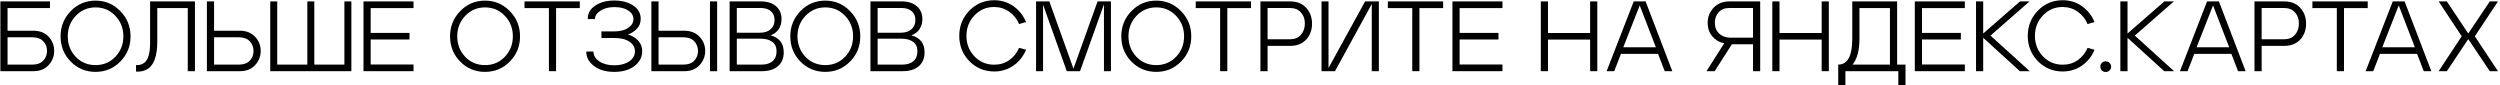 <?xml version="1.0" encoding="UTF-8"?> <svg xmlns="http://www.w3.org/2000/svg" width="878" height="30" viewBox="0 0 878 30" fill="none"><path d="M11.718 10.788C13.981 10.788 15.766 11.488 17.073 12.888C18.38 14.288 19.033 15.957 19.033 17.893C19.033 19.806 18.368 21.475 17.038 22.898C15.731 24.298 13.958 24.998 11.718 24.998H0.133V0.498H17.563V2.843H2.653V10.788H11.718ZM11.403 22.688C13.059 22.688 14.319 22.221 15.183 21.288C16.07 20.355 16.513 19.223 16.513 17.893C16.513 16.54 16.07 15.408 15.183 14.498C14.319 13.565 13.059 13.098 11.403 13.098H2.653V22.688H11.403Z" fill="black"></path><path d="M24.845 3.893C27.225 1.443 30.13 0.218 33.56 0.218C36.967 0.218 39.86 1.443 42.24 3.893C44.644 6.32 45.845 9.271 45.845 12.748C45.845 12.771 45.845 12.806 45.845 12.853C45.845 16.26 44.655 19.177 42.275 21.603C39.895 24.03 36.99 25.243 33.56 25.243C30.107 25.243 27.19 24.03 24.81 21.603C22.454 19.177 21.275 16.225 21.275 12.748C21.275 9.295 22.465 6.343 24.845 3.893ZM23.795 12.748C23.795 15.548 24.717 17.94 26.56 19.923C28.427 21.883 30.76 22.863 33.56 22.863C36.337 22.863 38.659 21.883 40.525 19.923C42.392 17.963 43.325 15.572 43.325 12.748C43.325 9.925 42.392 7.533 40.525 5.573C38.659 3.59 36.337 2.598 33.56 2.598C30.807 2.598 28.485 3.59 26.595 5.573C24.729 7.533 23.795 9.925 23.795 12.748Z" fill="black"></path><path d="M47.78 25.138V22.828C48.596 22.898 49.297 22.793 49.88 22.513C50.486 22.233 50.965 21.86 51.315 21.393C51.688 20.903 51.98 20.297 52.19 19.573C52.4 18.826 52.54 18.091 52.61 17.368C52.68 16.622 52.715 15.781 52.715 14.848V0.498H68.465V24.998H65.945V2.843H55.235V14.883C55.235 16.073 55.153 17.181 54.99 18.208C54.85 19.212 54.605 20.168 54.255 21.078C53.905 21.965 53.45 22.723 52.89 23.353C52.33 23.96 51.618 24.427 50.755 24.753C49.892 25.08 48.9 25.208 47.78 25.138Z" fill="black"></path><path d="M72.662 24.998V0.498H75.182V10.788H84.247C86.51 10.812 88.295 11.523 89.602 12.923C90.909 14.3 91.562 15.957 91.562 17.893C91.562 19.806 90.897 21.475 89.567 22.898C88.26 24.298 86.487 24.998 84.247 24.998H72.662ZM75.182 22.688H83.932C85.589 22.688 86.849 22.233 87.712 21.323C88.599 20.39 89.042 19.247 89.042 17.893C89.042 16.563 88.599 15.431 87.712 14.498C86.849 13.565 85.589 13.098 83.932 13.098H75.182V22.688Z" fill="black"></path><path d="M120.953 0.498H123.403V24.998H94.913V0.498H97.363V22.688H107.933V0.498H110.383V22.688H120.953V0.498Z" fill="black"></path><path d="M145.227 0.498V2.843H130.177V11.558H143.827V13.868H130.177V22.653H145.227V24.998H127.657V0.498H145.227Z" fill="black"></path><path d="M161.632 3.893C164.012 1.443 166.917 0.218 170.347 0.218C173.754 0.218 176.647 1.443 179.027 3.893C181.431 6.32 182.632 9.271 182.632 12.748C182.632 12.771 182.632 12.806 182.632 12.853C182.632 16.26 181.442 19.177 179.062 21.603C176.682 24.03 173.777 25.243 170.347 25.243C166.894 25.243 163.977 24.03 161.597 21.603C159.241 19.177 158.062 16.225 158.062 12.748C158.062 9.295 159.252 6.343 161.632 3.893ZM160.582 12.748C160.582 15.548 161.504 17.94 163.347 19.923C165.214 21.883 167.547 22.863 170.347 22.863C173.124 22.863 175.446 21.883 177.312 19.923C179.179 17.963 180.112 15.572 180.112 12.748C180.112 9.925 179.179 7.533 177.312 5.573C175.446 3.59 173.124 2.598 170.347 2.598C167.594 2.598 165.272 3.59 163.382 5.573C161.516 7.533 160.582 9.925 160.582 12.748Z" fill="black"></path><path d="M184.201 0.498H203.626V2.843H195.296V24.998H192.776V2.843H184.201V0.498Z" fill="black"></path><path d="M215.706 25.243C212.766 25.243 210.397 24.555 208.601 23.178C206.804 21.802 205.906 20.145 205.906 18.208V18.103H208.426C208.426 19.48 209.114 20.635 210.491 21.568C211.891 22.478 213.652 22.933 215.776 22.933C217.876 22.933 219.602 22.478 220.956 21.568C222.309 20.658 222.986 19.48 222.986 18.033C222.986 16.633 222.344 15.502 221.061 14.638C219.801 13.775 218.016 13.343 215.706 13.343H211.226V11.033H215.706C217.736 11.033 219.369 10.625 220.606 9.808C221.842 8.968 222.461 7.93 222.461 6.693C222.461 5.48 221.854 4.476 220.641 3.683C219.451 2.89 217.829 2.493 215.776 2.493C213.792 2.493 212.159 2.913 210.876 3.753C209.592 4.593 208.951 5.573 208.951 6.693H206.431V6.483C206.431 4.64 207.306 3.135 209.056 1.968C210.829 0.778 213.046 0.183 215.706 0.183C218.459 0.183 220.699 0.778 222.426 1.968C224.152 3.135 225.016 4.675 225.016 6.588C225.016 8.011 224.572 9.178 223.686 10.088C222.822 10.998 221.772 11.675 220.536 12.118C222.052 12.562 223.266 13.296 224.176 14.323C225.086 15.326 225.541 16.552 225.541 17.998C225.541 20.052 224.642 21.778 222.846 23.178C221.072 24.555 218.692 25.243 215.706 25.243Z" fill="black"></path><path d="M228.761 24.998V0.498H231.281V10.788H240.346C242.609 10.812 244.394 11.523 245.701 12.923C247.007 14.3 247.661 15.957 247.661 17.893C247.661 19.806 246.996 21.475 245.666 22.898C244.359 24.298 242.586 24.998 240.346 24.998H228.761ZM249.341 24.998V0.498H251.861V24.998H249.341ZM231.281 22.688H240.031C241.687 22.688 242.947 22.233 243.811 21.323C244.697 20.39 245.141 19.247 245.141 17.893C245.141 16.563 244.697 15.431 243.811 14.498C242.947 13.565 241.687 13.098 240.031 13.098H231.281V22.688Z" fill="black"></path><path d="M256.244 0.498H267.234C269.474 0.498 271.235 1.058 272.519 2.178C273.825 3.298 274.479 4.803 274.479 6.693C274.479 8.093 274.129 9.295 273.429 10.298C272.752 11.302 271.807 12.002 270.594 12.398C273.697 13.238 275.249 15.233 275.249 18.383C275.249 20.46 274.572 22.081 273.219 23.248C271.865 24.415 269.987 24.998 267.584 24.998H256.244V0.498ZM258.764 13.588V22.688H267.444C269.1 22.688 270.395 22.291 271.329 21.498C272.262 20.681 272.729 19.526 272.729 18.033C272.729 16.493 272.215 15.373 271.189 14.673C270.185 13.95 268.867 13.588 267.234 13.588H258.764ZM266.954 11.488C268.494 11.488 269.719 11.091 270.629 10.298C271.562 9.481 272.029 8.385 272.029 7.008C272.029 5.701 271.597 4.675 270.734 3.928C269.87 3.181 268.68 2.808 267.164 2.808H258.764V11.488H266.954Z" fill="black"></path><path d="M281.125 3.893C283.505 1.443 286.41 0.218 289.84 0.218C293.246 0.218 296.14 1.443 298.52 3.893C300.923 6.32 302.125 9.271 302.125 12.748C302.125 12.771 302.125 12.806 302.125 12.853C302.125 16.26 300.935 19.177 298.555 21.603C296.175 24.03 293.27 25.243 289.84 25.243C286.386 25.243 283.47 24.03 281.09 21.603C278.733 19.177 277.555 16.225 277.555 12.748C277.555 9.295 278.745 6.343 281.125 3.893ZM280.075 12.748C280.075 15.548 280.996 17.94 282.84 19.923C284.706 21.883 287.04 22.863 289.84 22.863C292.616 22.863 294.938 21.883 296.805 19.923C298.671 17.963 299.605 15.572 299.605 12.748C299.605 9.925 298.671 7.533 296.805 5.573C294.938 3.59 292.616 2.598 289.84 2.598C287.086 2.598 284.765 3.59 282.875 5.573C281.008 7.533 280.075 9.925 280.075 12.748Z" fill="black"></path><path d="M305.702 0.498H316.692C318.932 0.498 320.693 1.058 321.977 2.178C323.283 3.298 323.937 4.803 323.937 6.693C323.937 8.093 323.587 9.295 322.887 10.298C322.21 11.302 321.265 12.002 320.052 12.398C323.155 13.238 324.707 15.233 324.707 18.383C324.707 20.46 324.03 22.081 322.677 23.248C321.323 24.415 319.445 24.998 317.042 24.998H305.702V0.498ZM308.222 13.588V22.688H316.902C318.558 22.688 319.853 22.291 320.787 21.498C321.72 20.681 322.187 19.526 322.187 18.033C322.187 16.493 321.673 15.373 320.647 14.673C319.643 13.95 318.325 13.588 316.692 13.588H308.222ZM316.412 11.488C317.952 11.488 319.177 11.091 320.087 10.298C321.02 9.481 321.487 8.385 321.487 7.008C321.487 5.701 321.055 4.675 320.192 3.928C319.328 3.181 318.138 2.808 316.622 2.808H308.222V11.488H316.412Z" fill="black"></path><path d="M340.461 3.718C342.841 1.291 345.746 0.078 349.176 0.078C351.696 0.078 353.947 0.778 355.931 2.178C357.914 3.578 359.384 5.433 360.341 7.743L357.891 8.443C357.144 6.646 356.001 5.211 354.461 4.138C352.944 3.041 351.182 2.481 349.176 2.458C349.152 2.458 349.117 2.458 349.07 2.458C346.387 2.458 344.101 3.45 342.211 5.433C340.344 7.393 339.411 9.785 339.411 12.608C339.411 15.408 340.344 17.8 342.211 19.783C344.077 21.743 346.399 22.723 349.176 22.723C351.182 22.723 352.944 22.186 354.461 21.113C356.001 20.017 357.144 18.581 357.891 16.808L360.341 17.473C359.407 19.76 357.949 21.603 355.966 23.003C353.982 24.403 351.719 25.103 349.176 25.103C345.722 25.103 342.806 23.89 340.426 21.463C338.069 19.013 336.891 16.061 336.891 12.608C336.891 9.131 338.081 6.168 340.461 3.718Z" fill="black"></path><path d="M368.528 0.498L376.998 24.123L385.468 0.498H390.158V24.998H387.708V1.548L379.308 24.998H374.653L366.323 1.653V24.998H363.873V0.498H368.528Z" fill="black"></path><path d="M397.37 3.893C399.75 1.443 402.655 0.218 406.085 0.218C409.491 0.218 412.385 1.443 414.765 3.893C417.168 6.32 418.37 9.271 418.37 12.748C418.37 12.771 418.37 12.806 418.37 12.853C418.37 16.26 417.18 19.177 414.8 21.603C412.42 24.03 409.515 25.243 406.085 25.243C402.631 25.243 399.715 24.03 397.335 21.603C394.978 19.177 393.8 16.225 393.8 12.748C393.8 9.295 394.99 6.343 397.37 3.893ZM396.32 12.748C396.32 15.548 397.241 17.94 399.085 19.923C400.951 21.883 403.285 22.863 406.085 22.863C408.861 22.863 411.183 21.883 413.05 19.923C414.916 17.963 415.85 15.572 415.85 12.748C415.85 9.925 414.916 7.533 413.05 5.573C411.183 3.59 408.861 2.598 406.085 2.598C403.331 2.598 401.01 3.59 399.12 5.573C397.253 7.533 396.32 9.925 396.32 12.748Z" fill="black"></path><path d="M419.938 0.498H439.363V2.843H431.033V24.998H428.513V2.843H419.938V0.498Z" fill="black"></path><path d="M442.658 24.998V0.498H453.193C455.503 0.498 457.346 1.245 458.723 2.738C460.1 4.231 460.788 6.086 460.788 8.303C460.788 10.543 460.1 12.41 458.723 13.903C457.346 15.373 455.503 16.108 453.193 16.108H445.178V24.998H442.658ZM445.178 13.798H452.983C454.663 13.798 455.958 13.273 456.868 12.223C457.801 11.173 458.268 9.843 458.268 8.233C458.268 6.646 457.801 5.351 456.868 4.348C455.958 3.321 454.663 2.808 452.983 2.808H445.178V13.798Z" fill="black"></path><path d="M464.125 24.998V0.498H466.575V23.878L479.42 0.498H484.25V24.998H481.765V1.408L468.85 24.998H464.125Z" fill="black"></path><path d="M487.409 0.498H506.834V2.843H498.504V24.998H495.984V2.843H487.409V0.498Z" fill="black"></path><path d="M527.664 0.498V2.843H512.614V11.558H526.264V13.868H512.614V22.653H527.664V24.998H510.094V0.498H527.664Z" fill="black"></path><path d="M543.649 0.498V11.593H558.454V0.498H560.974V24.998H558.454V13.903H543.649V24.998H541.129V0.498H543.649Z" fill="black"></path><path d="M573.769 0.498H577.934L587.314 24.998H584.654L582.309 18.908H569.289L566.909 24.998H564.249L573.769 0.498ZM570.094 16.598H581.539L575.869 1.898L570.094 16.598Z" fill="black"></path><path d="M599.315 24.998L605.545 15.198C603.865 14.871 602.476 14.066 601.38 12.783C600.283 11.5 599.735 9.925 599.735 8.058C599.735 5.958 600.435 4.173 601.835 2.703C603.235 1.233 605.078 0.498 607.365 0.498H618.18V24.998H615.66V15.548H608.24L602.185 24.998H599.315ZM607.82 13.238H615.66V2.808H607.365C605.755 2.808 604.495 3.31 603.585 4.313C602.698 5.293 602.255 6.518 602.255 7.988C602.255 9.575 602.768 10.847 603.795 11.803C604.845 12.76 606.186 13.238 607.82 13.238Z" fill="black"></path><path d="M624.962 0.498V11.593H639.767V0.498H642.287V24.998H639.767V13.903H624.962V24.998H622.442V0.498H624.962Z" fill="black"></path><path d="M666.269 22.688H669.209V29.968H666.689V24.998H648.104V29.968H645.584V22.688C648.874 22.688 650.519 19.655 650.519 13.588V0.498H666.269V22.688ZM650.624 22.688H663.749V2.843H653.039V13.623C653.039 17.683 652.234 20.705 650.624 22.688Z" fill="black"></path><path d="M690.051 0.498V2.843H675.001V11.558H688.651V13.868H675.001V22.653H690.051V24.998H672.481V0.498H690.051Z" fill="black"></path><path d="M712.845 24.998H709.38L696.5 13.273V24.998H693.98V0.498H696.5V11.768L709.415 0.498H712.775L699.055 12.503L712.845 24.998Z" fill="black"></path><path d="M715.719 3.718C718.099 1.291 721.004 0.078 724.434 0.078C726.954 0.078 729.206 0.778 731.189 2.178C733.173 3.578 734.643 5.433 735.599 7.743L733.149 8.443C732.403 6.646 731.259 5.211 729.719 4.138C728.203 3.041 726.441 2.481 724.434 2.458C724.411 2.458 724.376 2.458 724.329 2.458C721.646 2.458 719.359 3.45 717.469 5.433C715.603 7.393 714.669 9.785 714.669 12.608C714.669 15.408 715.603 17.8 717.469 19.783C719.336 21.743 721.658 22.723 724.434 22.723C726.441 22.723 728.203 22.186 729.719 21.113C731.259 20.017 732.403 18.581 733.149 16.808L735.599 17.473C734.666 19.76 733.208 21.603 731.224 23.003C729.241 24.403 726.978 25.103 724.434 25.103C720.981 25.103 718.064 23.89 715.684 21.463C713.328 19.013 712.149 16.061 712.149 12.608C712.149 9.131 713.339 6.168 715.719 3.718Z" fill="black"></path><path d="M737.643 23.388C737.643 22.852 737.818 22.408 738.168 22.058C738.542 21.708 738.997 21.533 739.533 21.533C740.07 21.533 740.513 21.72 740.863 22.093C741.237 22.443 741.423 22.875 741.423 23.388C741.423 23.925 741.248 24.368 740.898 24.718C740.525 25.091 740.07 25.278 739.533 25.278C738.997 25.278 738.542 25.103 738.168 24.753C737.818 24.38 737.643 23.925 737.643 23.388Z" fill="black"></path><path d="M763.534 24.998H760.069L747.189 13.273V24.998H744.669V0.498H747.189V11.768L760.104 0.498H763.464L749.744 12.503L763.534 24.998Z" fill="black"></path><path d="M775.121 0.498H779.286L788.666 24.998H786.006L783.661 18.908H770.641L768.261 24.998H765.601L775.121 0.498ZM771.446 16.598H782.891L777.221 1.898L771.446 16.598Z" fill="black"></path><path d="M791.769 24.998V0.498H802.304C804.614 0.498 806.458 1.245 807.834 2.738C809.211 4.231 809.899 6.086 809.899 8.303C809.899 10.543 809.211 12.41 807.834 13.903C806.458 15.373 804.614 16.108 802.304 16.108H794.289V24.998H791.769ZM794.289 13.798H802.094C803.774 13.798 805.069 13.273 805.979 12.223C806.913 11.173 807.379 9.843 807.379 8.233C807.379 6.646 806.913 5.351 805.979 4.348C805.069 3.321 803.774 2.808 802.094 2.808H794.289V13.798Z" fill="black"></path><path d="M812.116 0.498H831.541V2.843H823.211V24.998H820.691V2.843H812.116V0.498Z" fill="black"></path><path d="M840.336 0.498H844.501L853.881 24.998H851.221L848.876 18.908H835.856L833.476 24.998H830.816L840.336 0.498ZM836.661 16.598H848.106L842.436 1.898L836.661 16.598Z" fill="black"></path><path d="M856.459 24.998L864.544 12.748L856.459 0.498H859.329L866.854 11.768L874.414 0.498H877.284L869.164 12.748L877.284 24.998H874.414L866.854 13.728L859.329 24.998H856.459Z" fill="black"></path></svg> 
